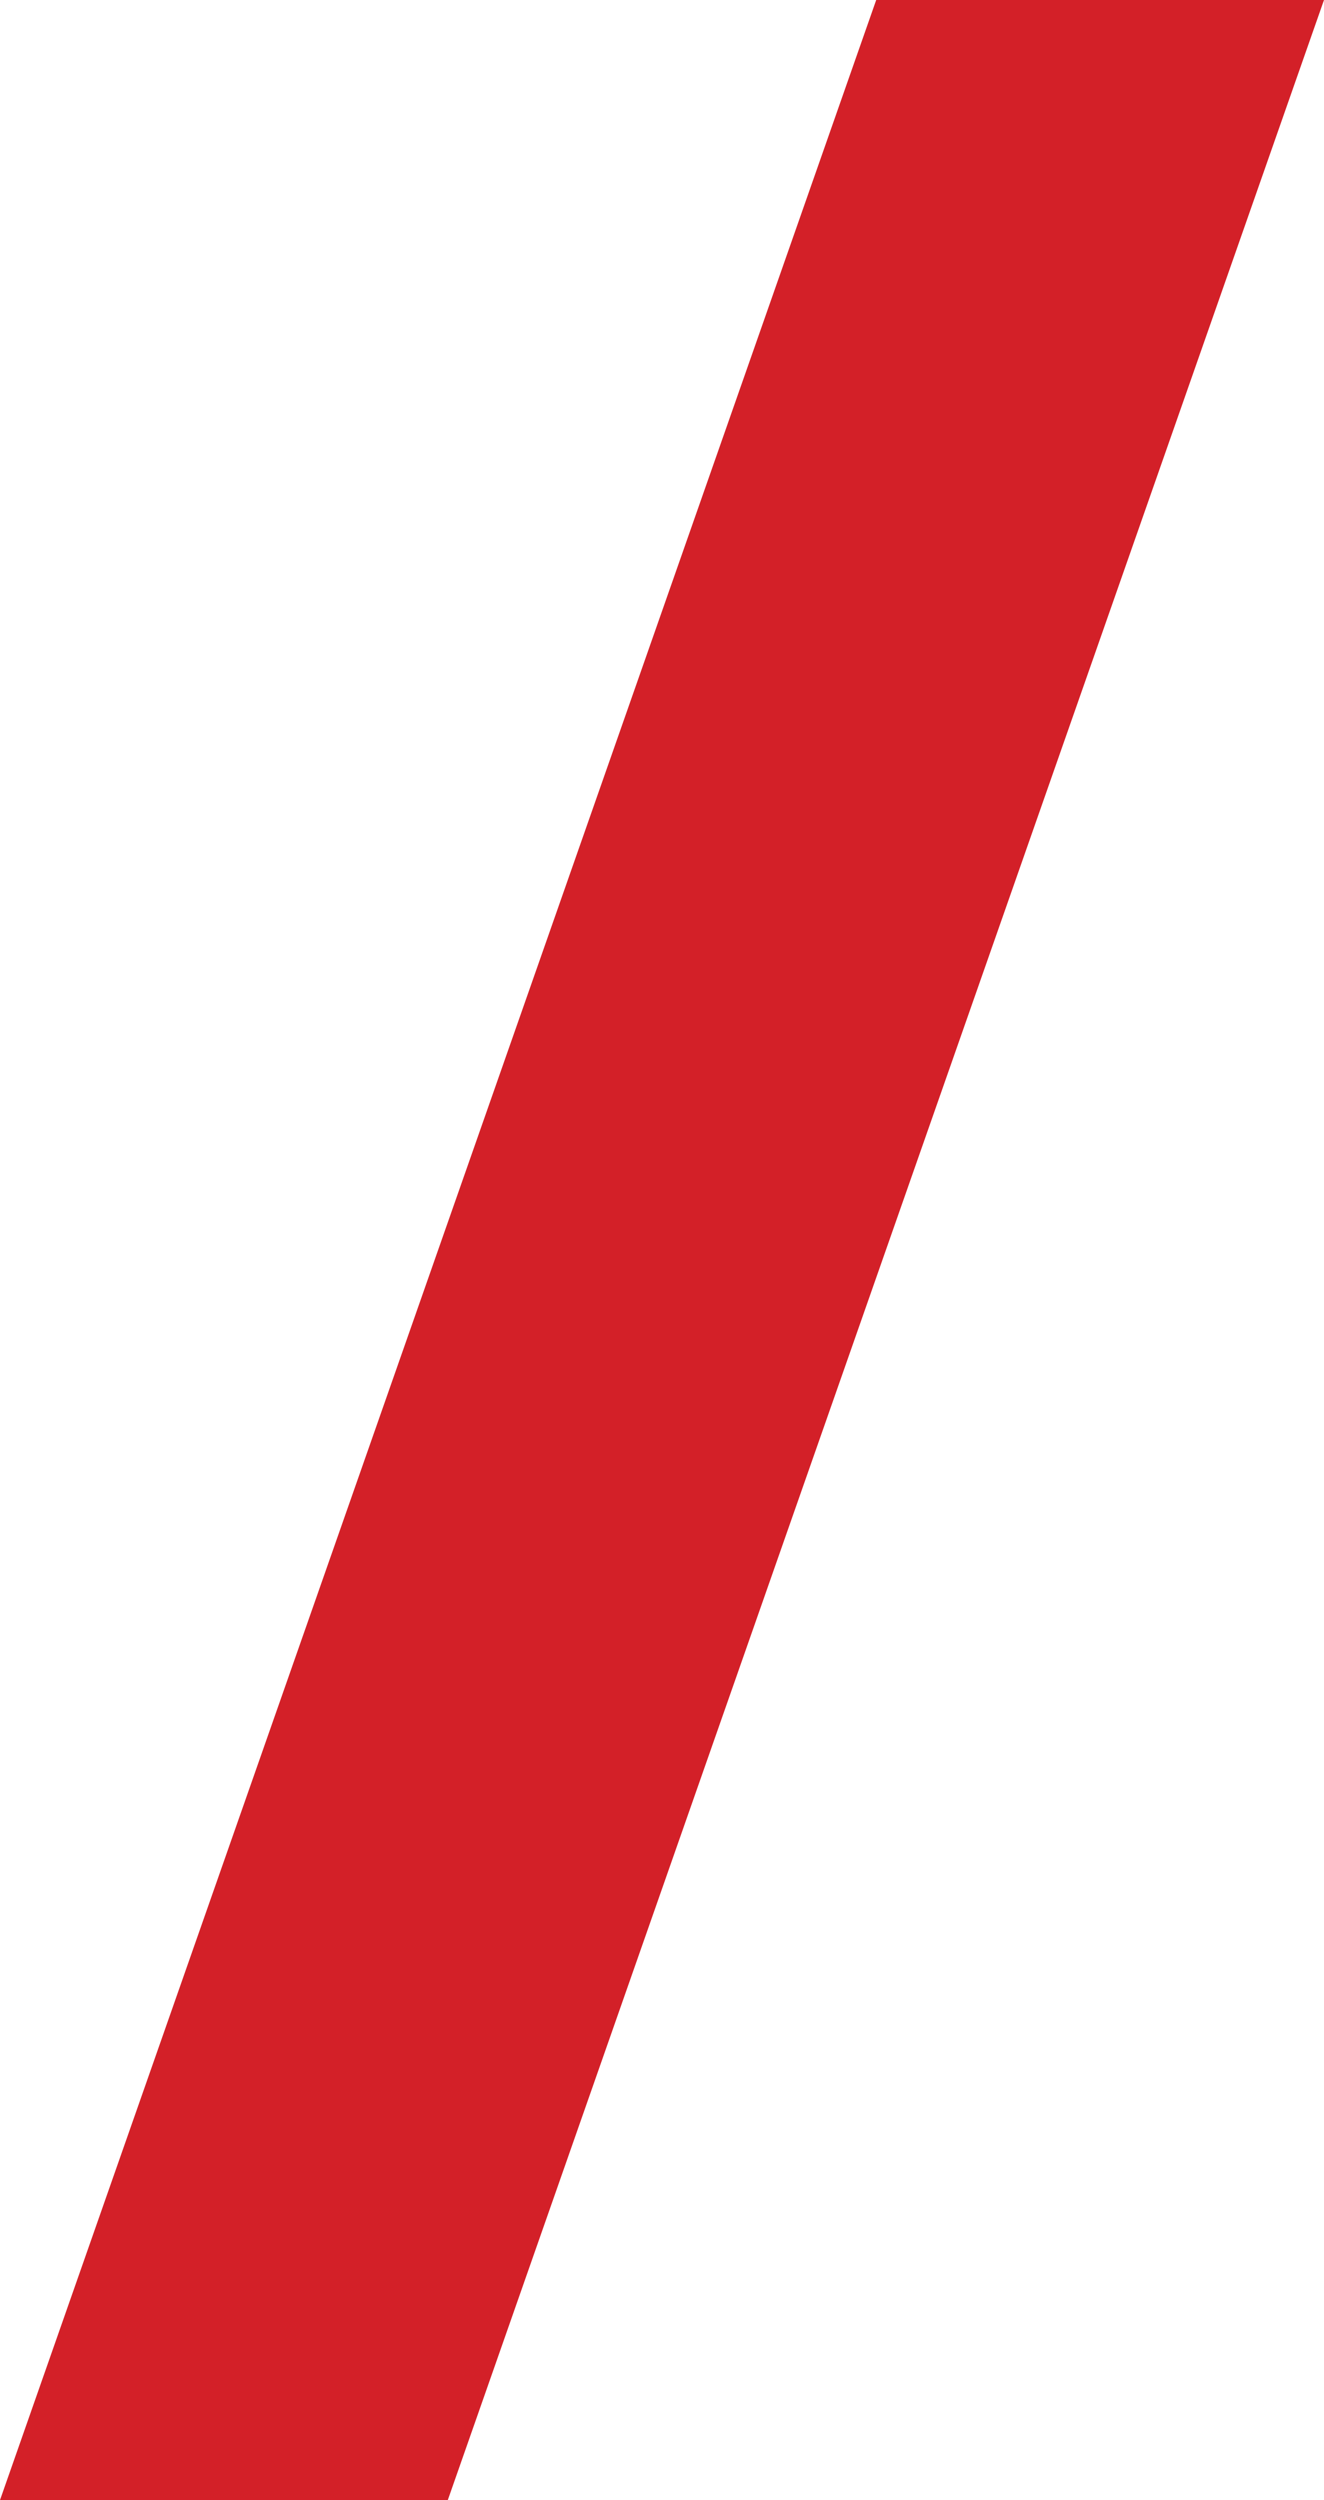<svg xmlns="http://www.w3.org/2000/svg" xmlns:xlink="http://www.w3.org/1999/xlink" id="Layer_1" x="0px" y="0px" viewBox="0 0 68.3 128.9" style="enable-background:new 0 0 68.3 128.9;" xml:space="preserve"><style type="text/css">	.st0{fill:#D32028;}</style><g>	<path class="st0" d="M45.2,0h23.1L23.1,128.9H0L45.2,0z"></path></g></svg>